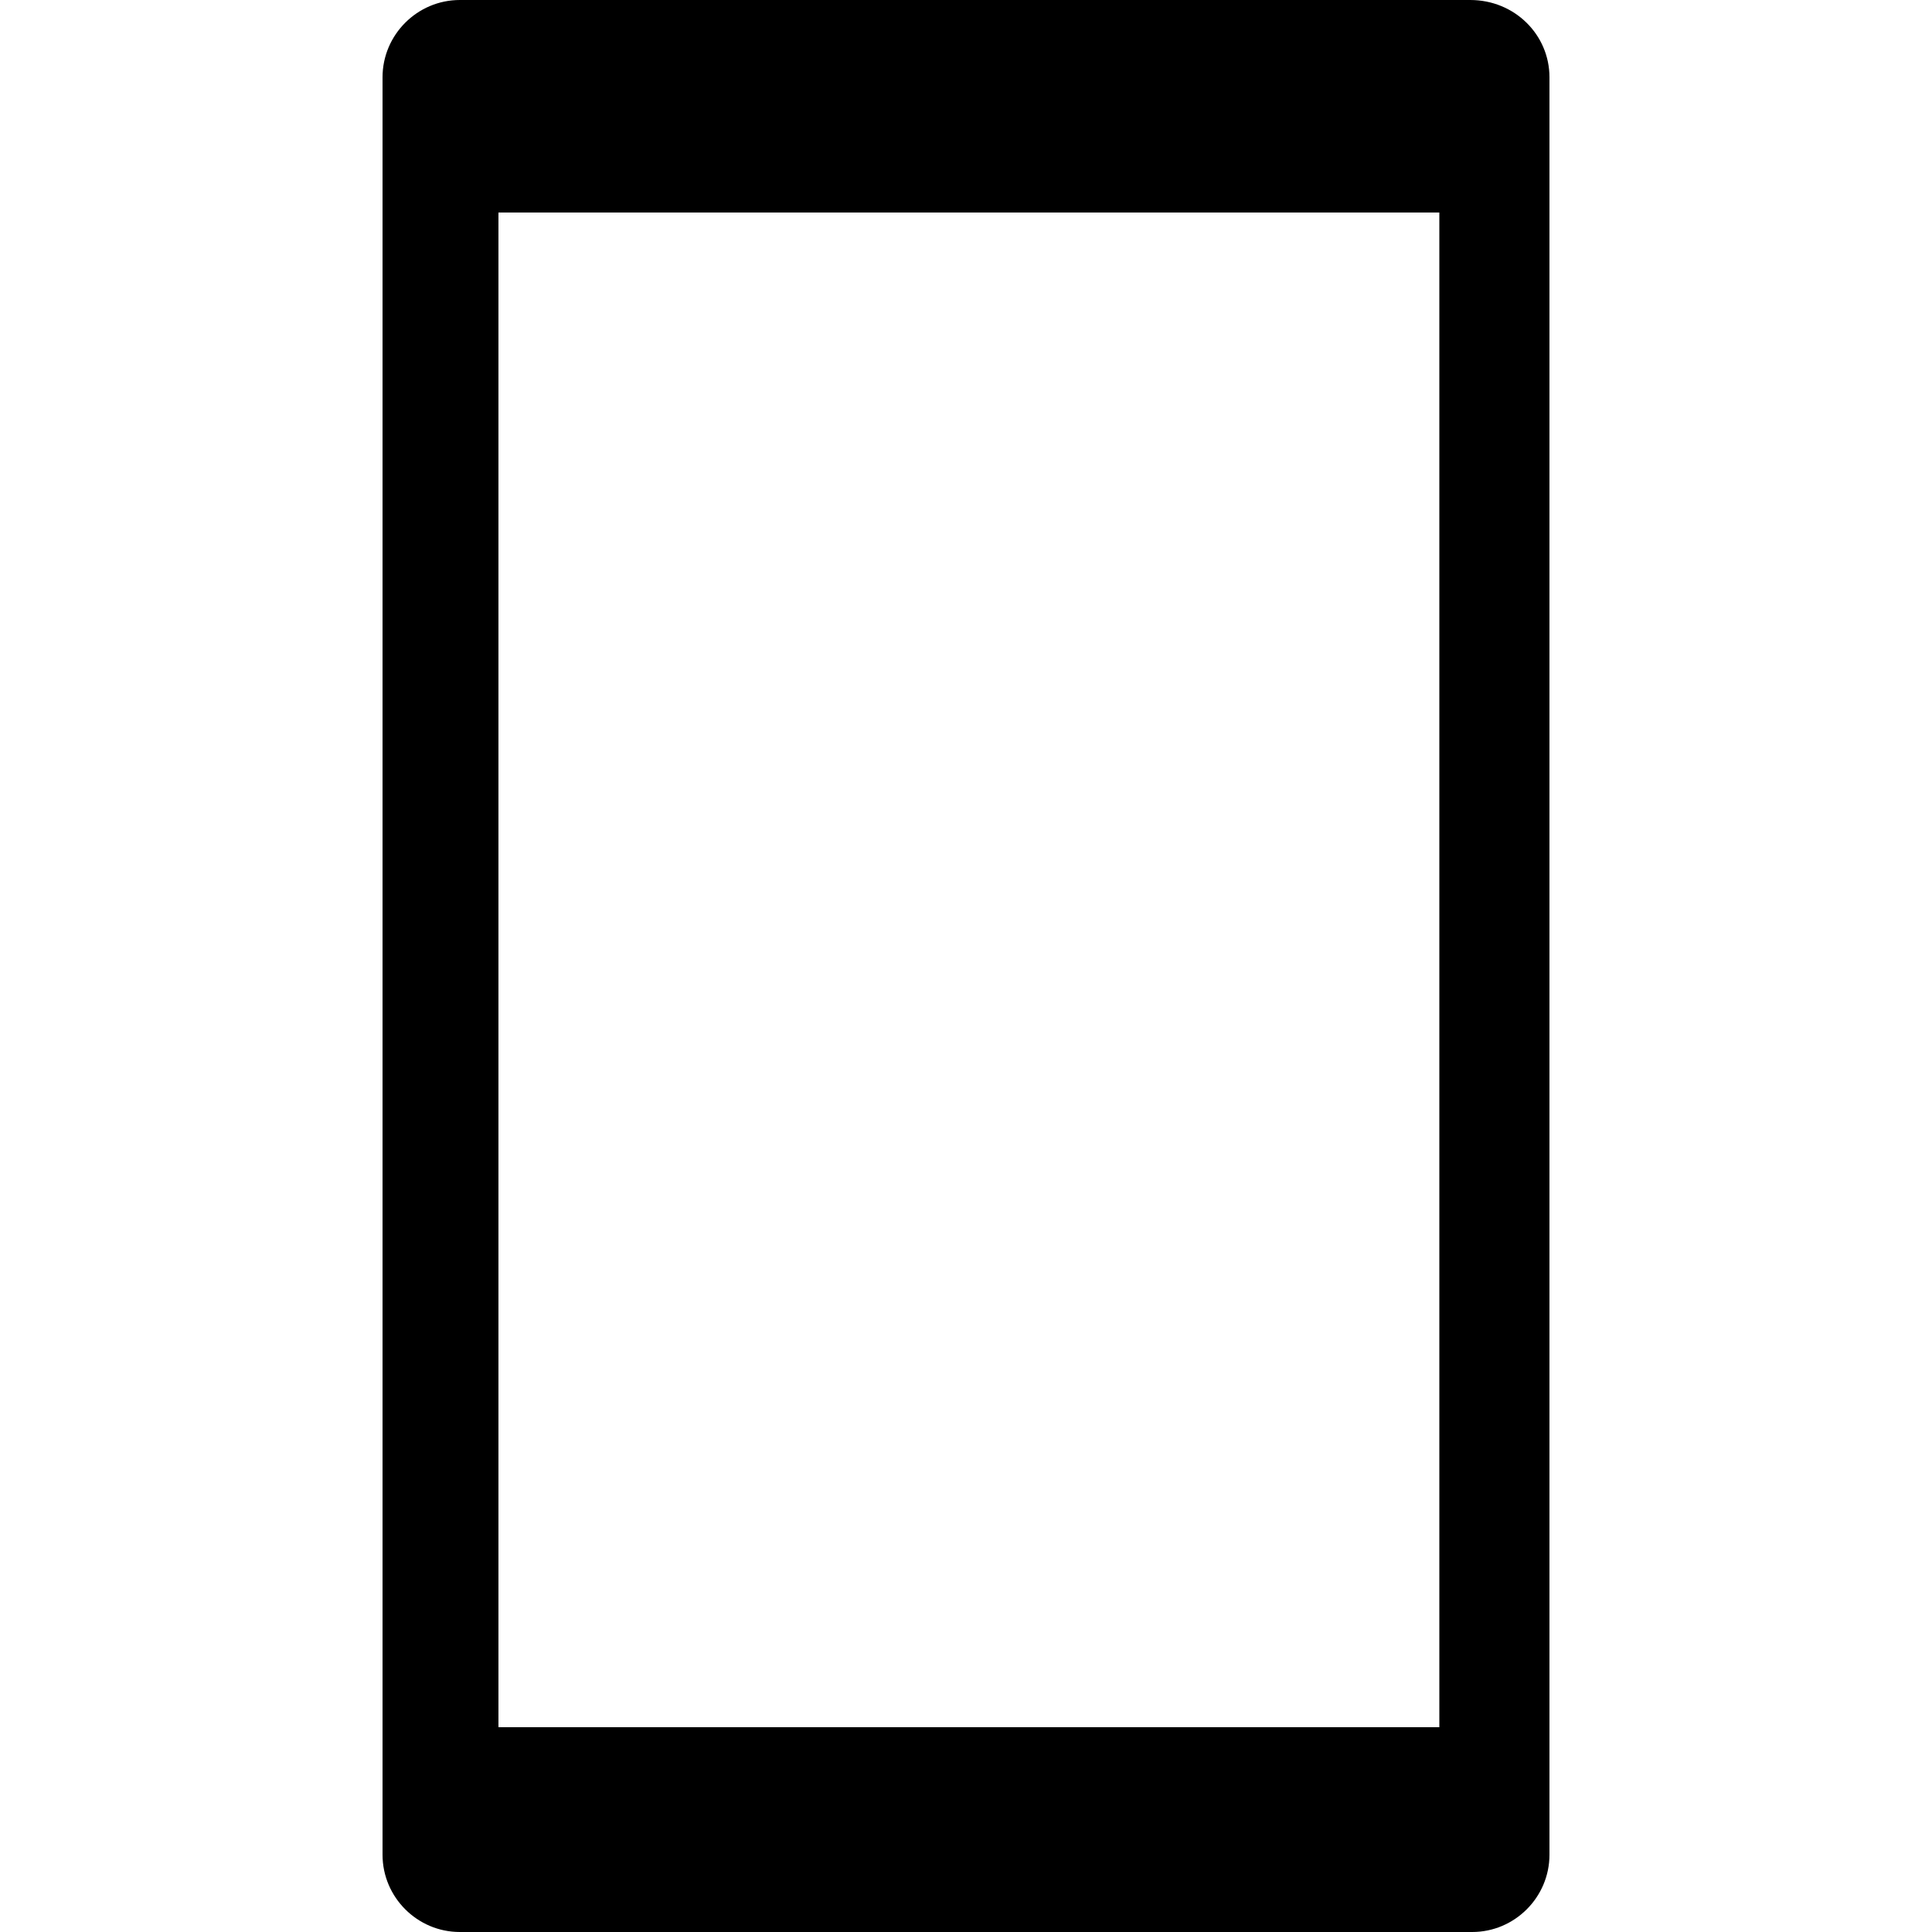 <svg width="64" height="64" viewBox="0 0 1000 1000" xmlns="http://www.w3.org/2000/svg"><path d="M761 0H238c-22 0-40 18-40 40v920c0 22 18 40 40 40h524c22 0 40-18 40-40V40c0-22-18-40-41-40zm-16 894H258V110h487v784z"/></svg>